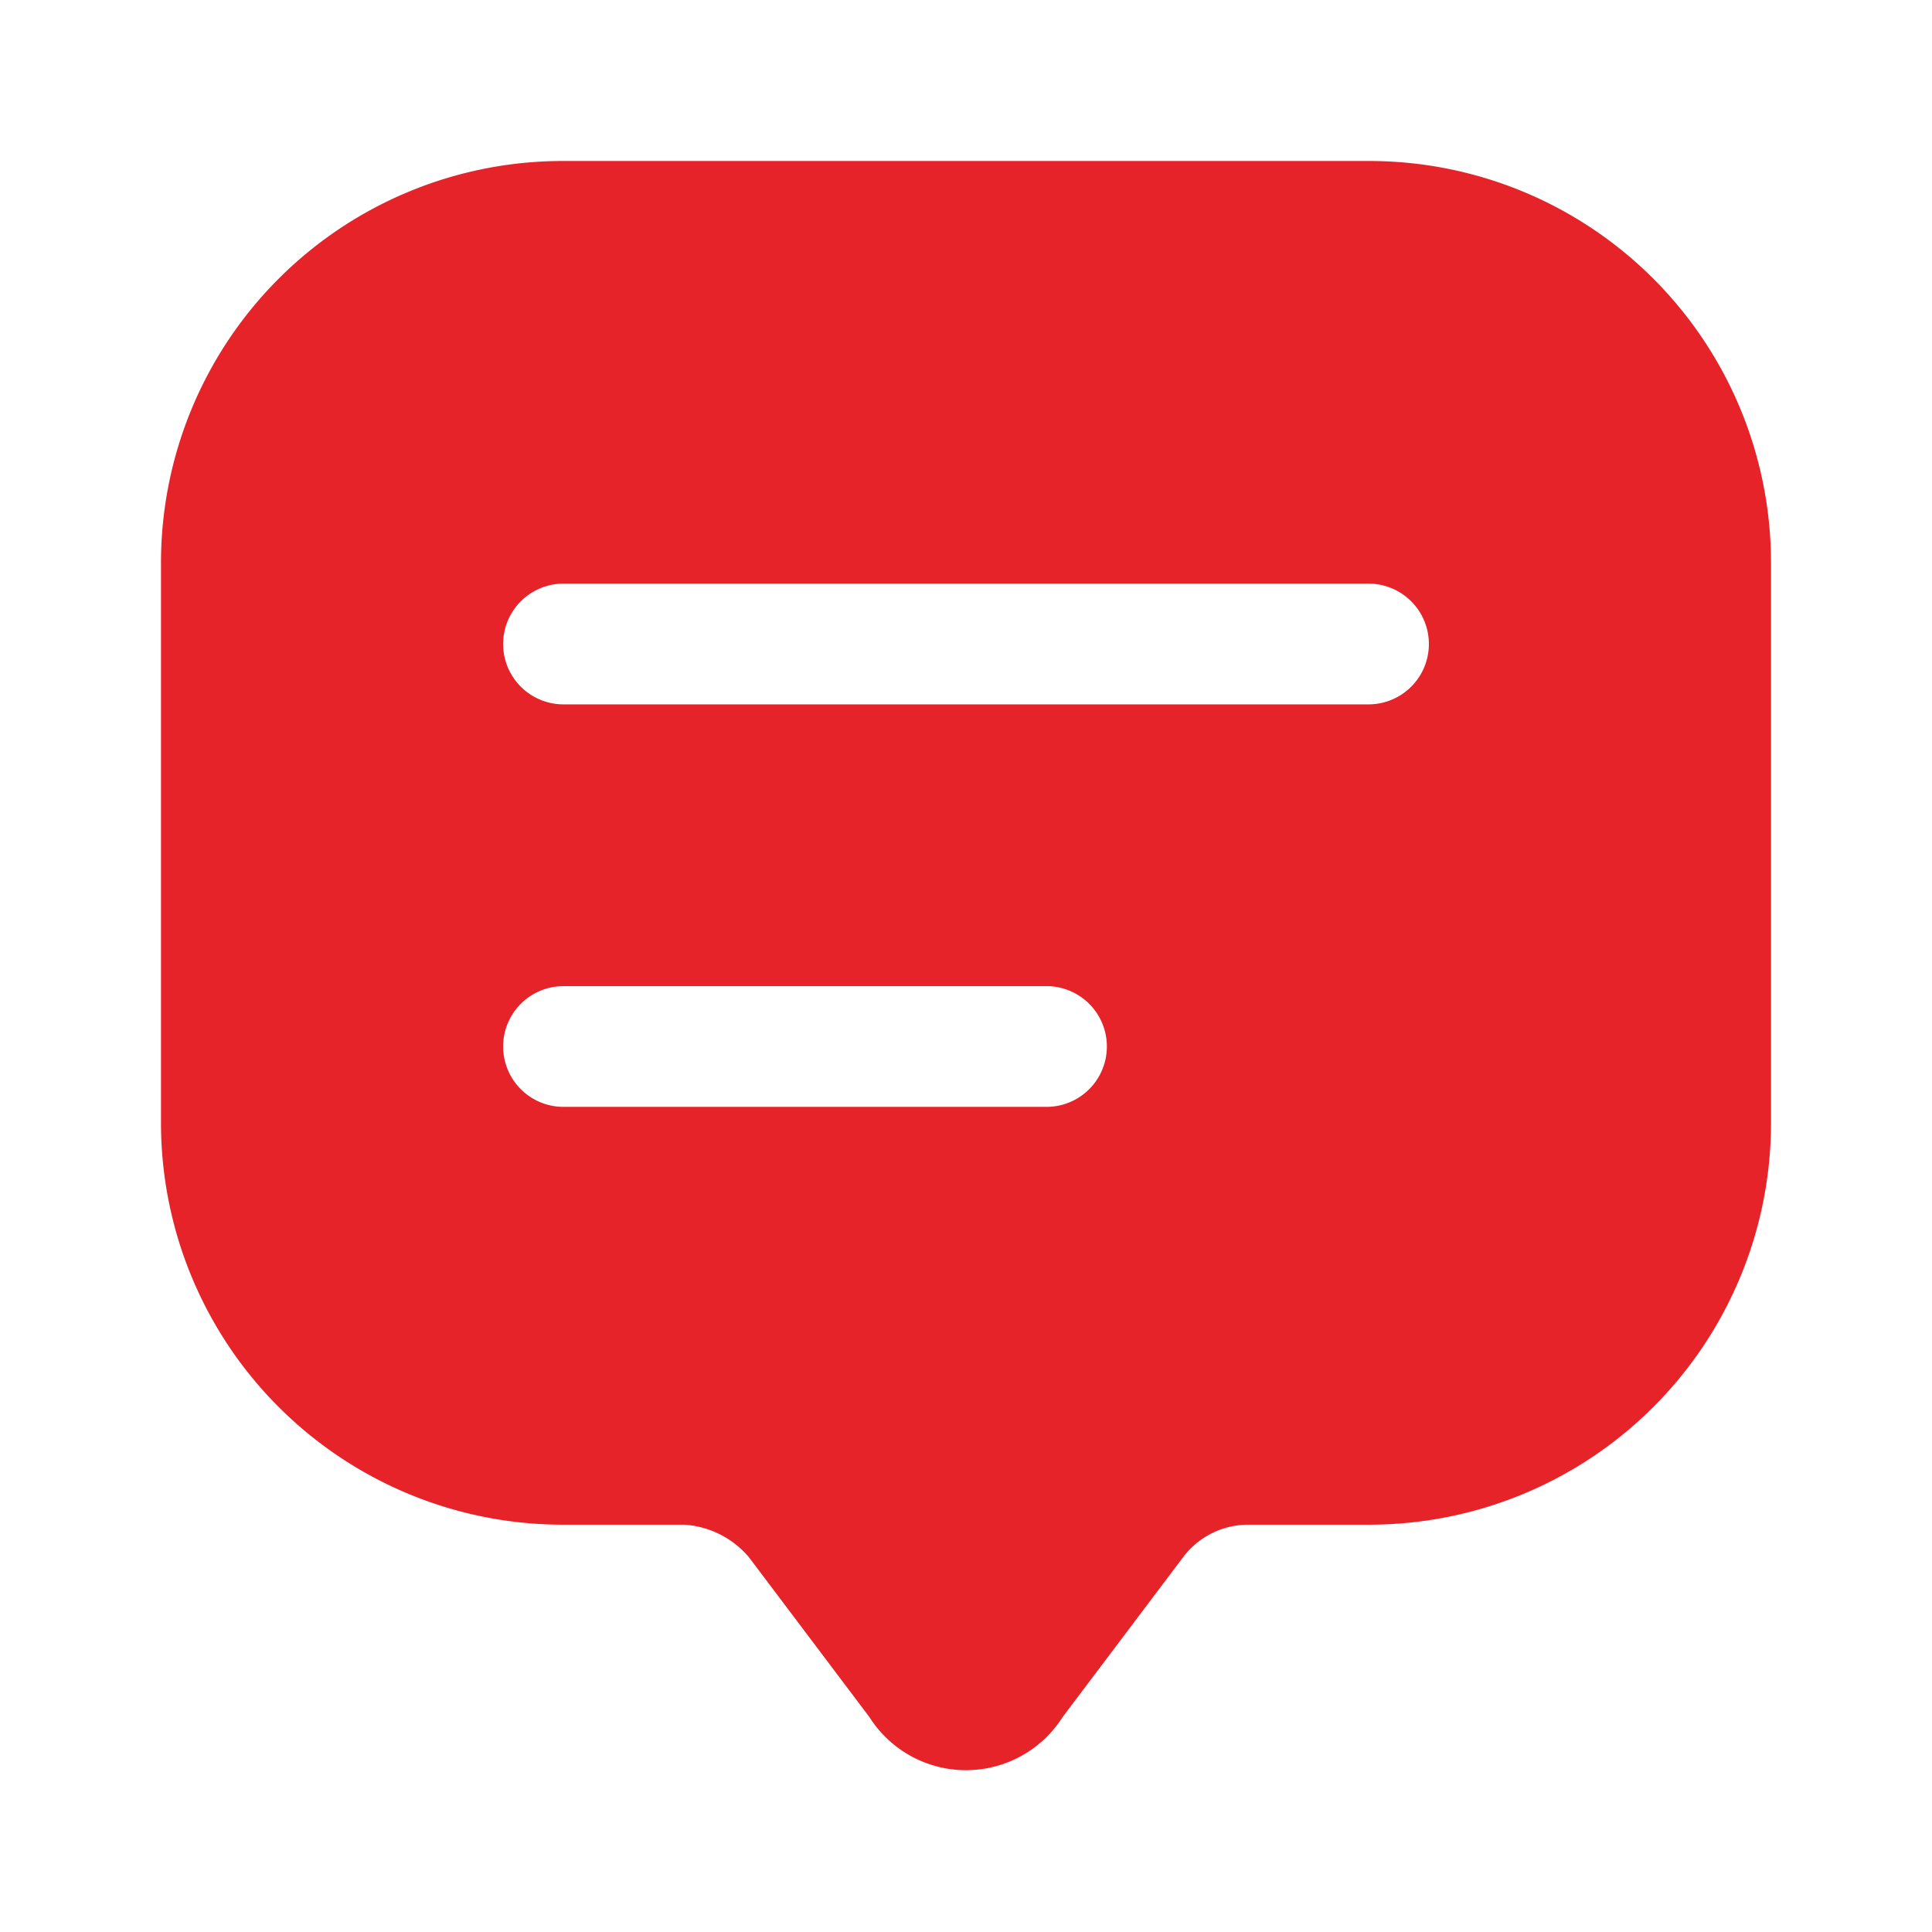<svg xmlns="http://www.w3.org/2000/svg" width="24" height="24" viewBox="0 0 24 24">
  <g id="vuesax-bold-message-text" transform="translate(0.001)">
    <path id="Vector" d="M15,0H5A4.991,4.991,0,0,0,0,4.98v6.98a4.991,4.991,0,0,0,5,4.98H6.5a1.15,1.15,0,0,1,.8.4l1.5,1.99a1.421,1.421,0,0,0,2.4,0l1.5-1.99a1.013,1.013,0,0,1,.8-.4H15a4.991,4.991,0,0,0,5-4.98V4.98A4.991,4.991,0,0,0,15,0ZM11,11.75H5a.75.75,0,0,1,0-1.5h6a.75.75,0,0,1,0,1.5Zm4-5H5a.75.75,0,0,1,0-1.5H15a.75.75,0,0,1,0,1.5Z" transform="translate(1.999 2)" fill="#e52329"/>
    <path id="Frame" d="M0,0H24V24H0Z" transform="translate(-0.001)" fill="none" opacity="0"/>
  </g>
</svg>
